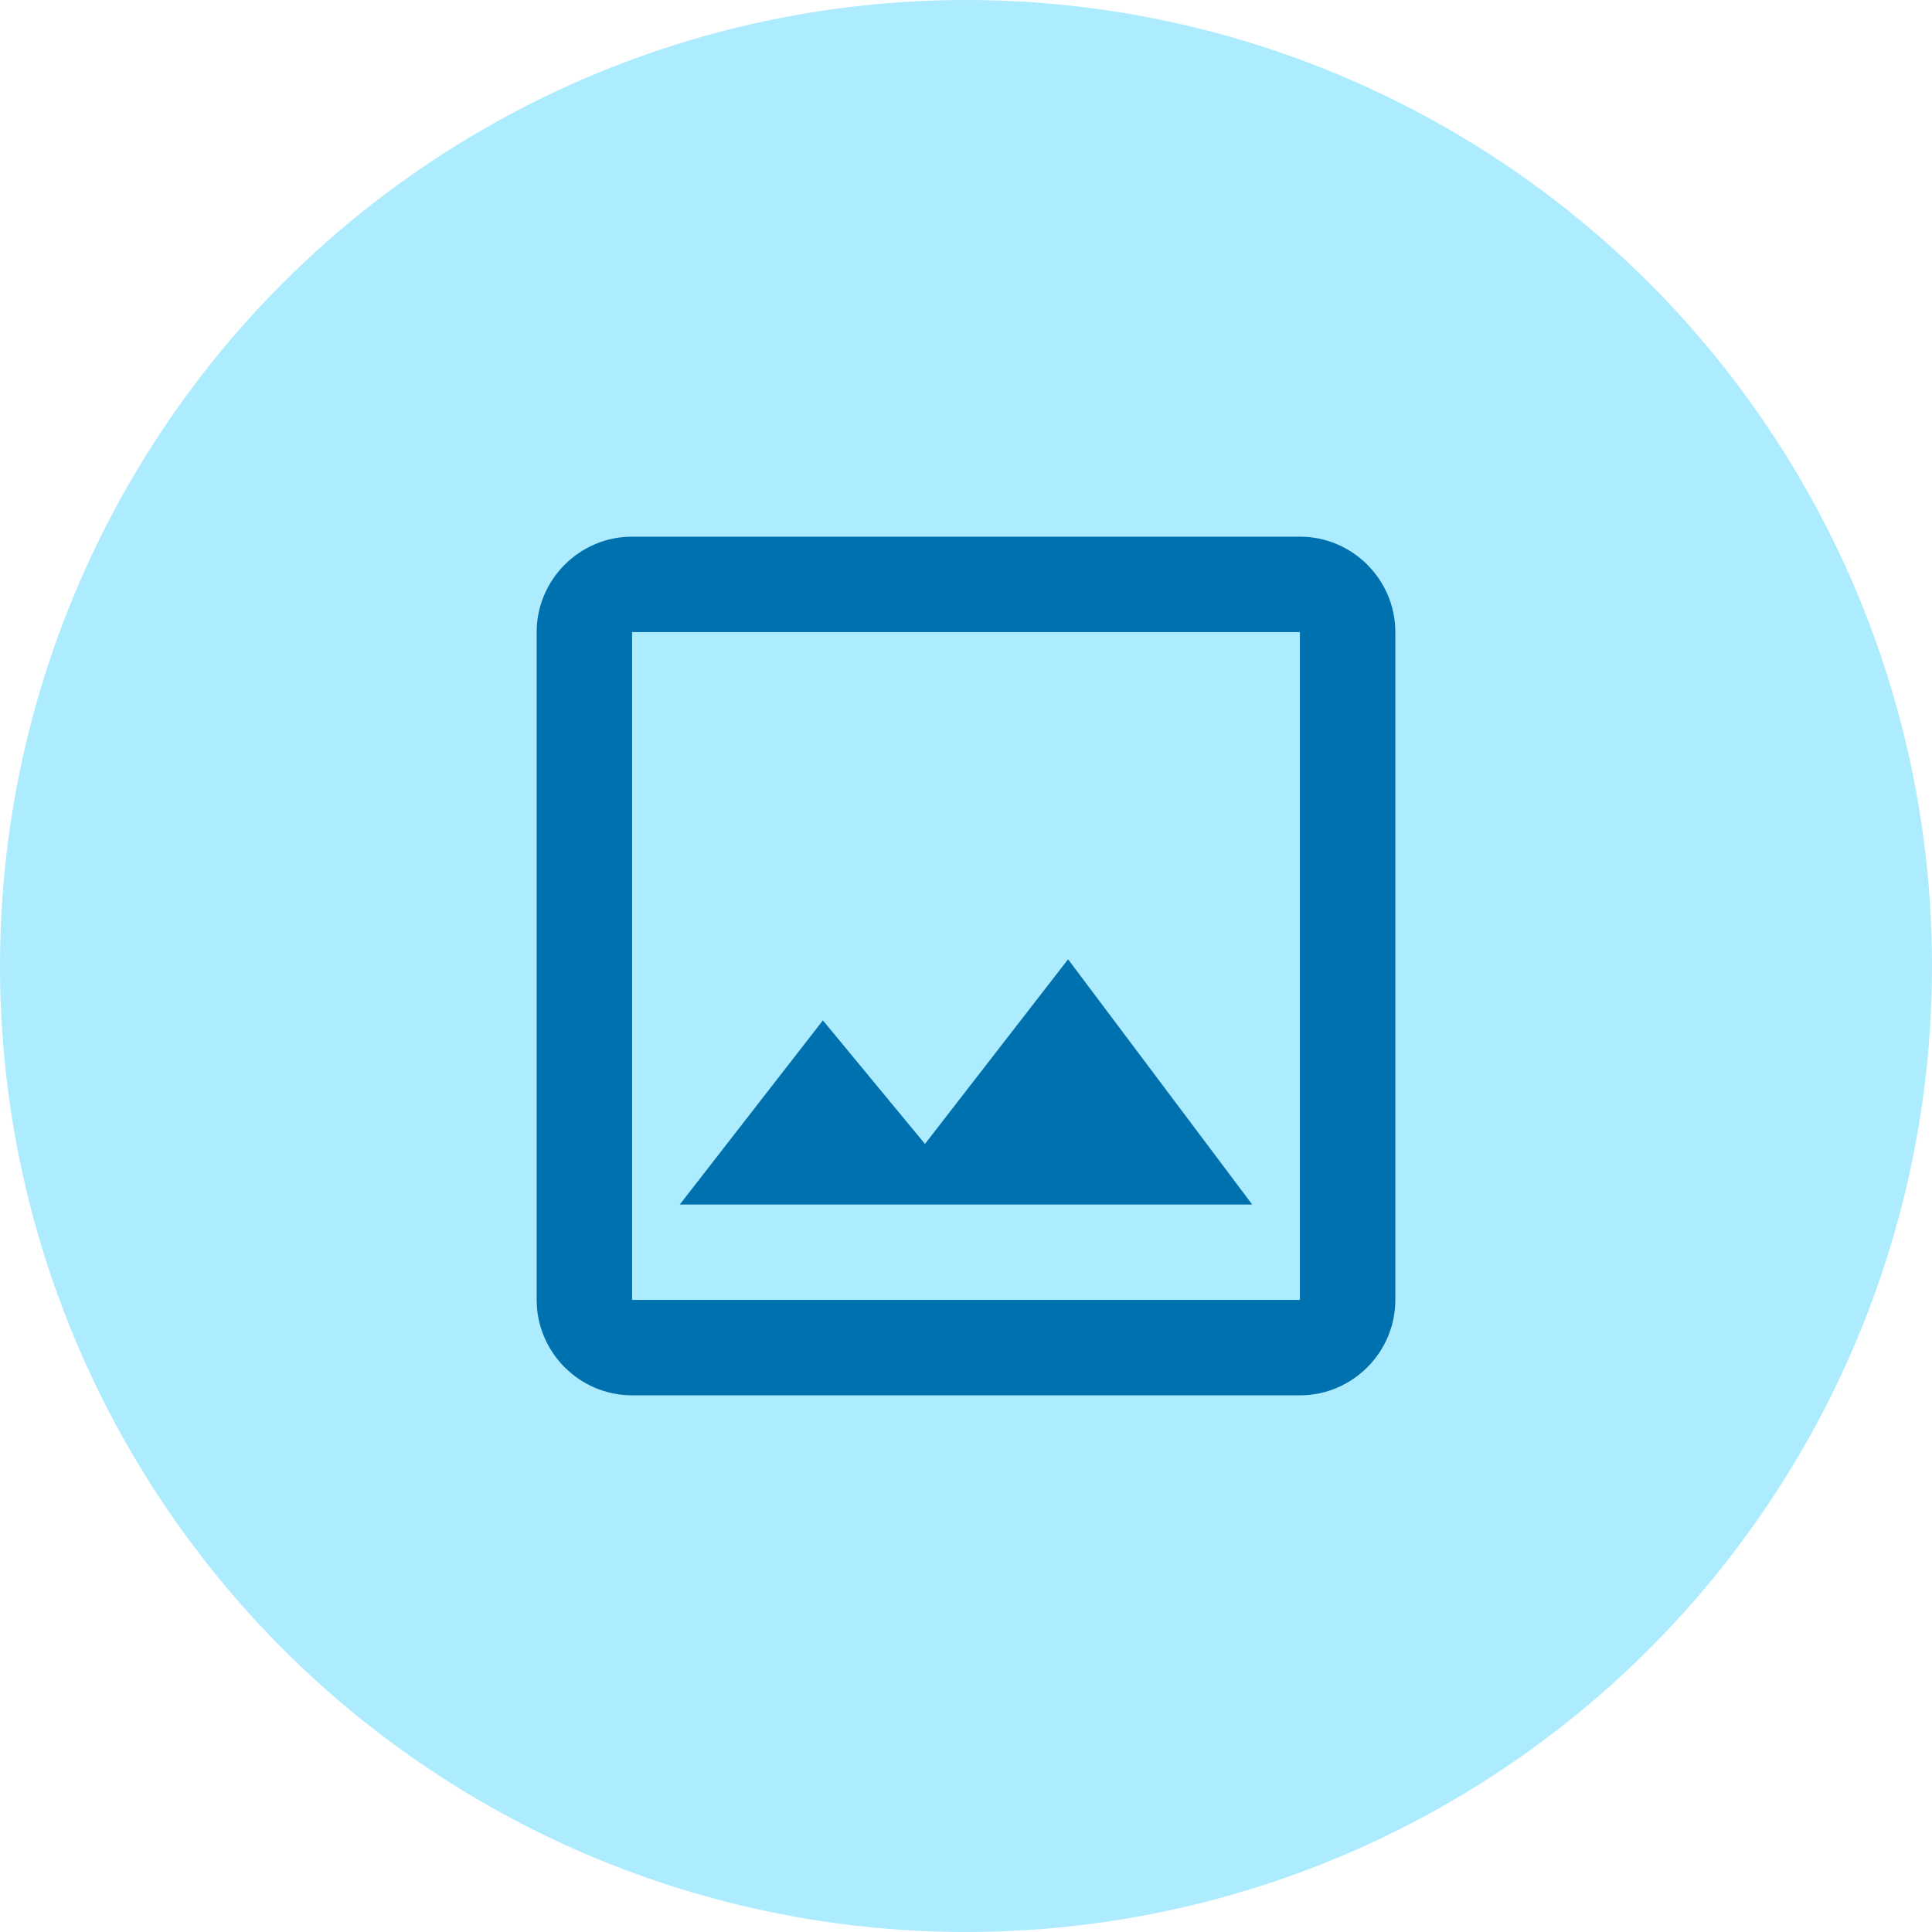 <svg width="54" height="54" viewBox="0 0 54 54" fill="none" xmlns="http://www.w3.org/2000/svg">
<circle cx="27" cy="27" r="27" fill="#ADEBFF"/>
<path d="M36.333 17.667V36.333H17.667V17.667H36.333ZM36.333 15H17.667C16.2 15 15 16.2 15 17.667V36.333C15 37.8 16.2 39 17.667 39H36.333C37.8 39 39 37.8 39 36.333V17.667C39 16.2 37.8 15 36.333 15ZM29.853 26.813L25.853 31.973L23 28.52L19 33.667H35L29.853 26.813Z" fill="#0071AF"/>
</svg>
